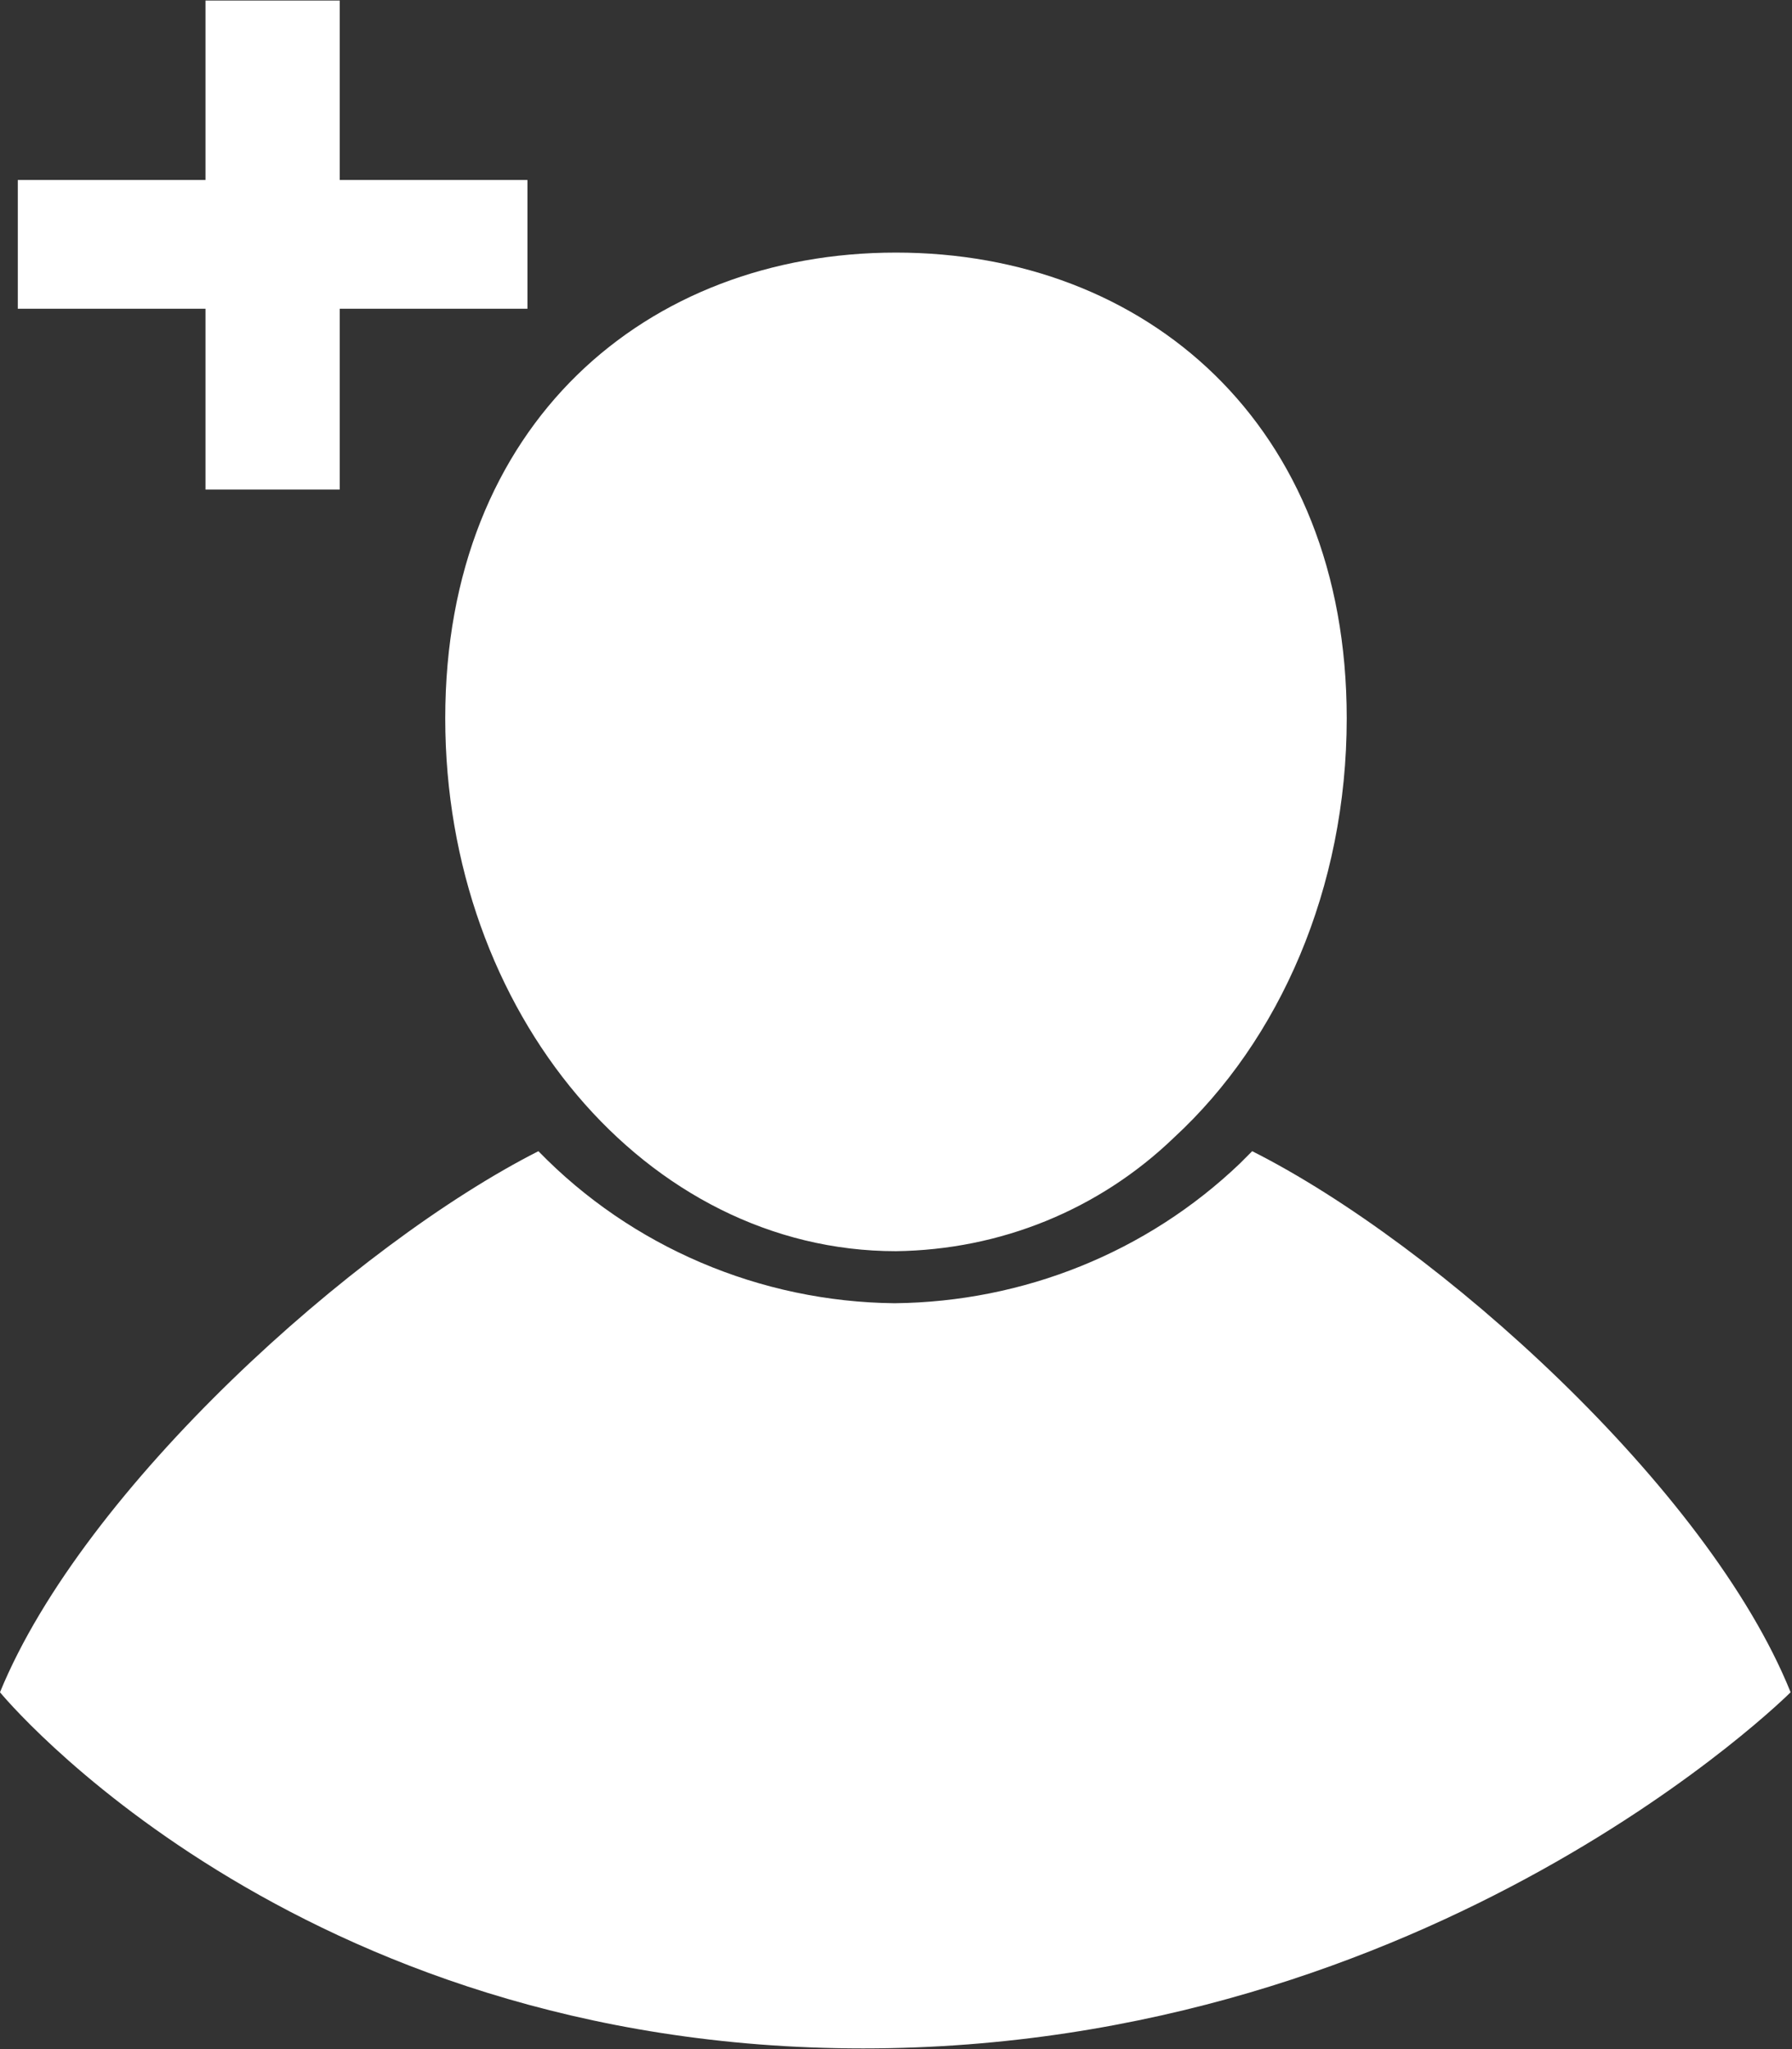 <?xml version="1.0" encoding="utf-8"?>
<!-- Generator: Adobe Illustrator 23.0.4, SVG Export Plug-In . SVG Version: 6.00 Build 0)  -->
<svg version="1.1" id="Ebene_1" xmlns="http://www.w3.org/2000/svg" xmlns:xlink="http://www.w3.org/1999/xlink" x="0px" y="0px"
	 viewBox="0 0 130.8 149.6" style="enable-background:new 0 0 130.8 149.6;" xml:space="preserve">
<rect x="0" y="0" width="130.8" height="149.6" fill="#333333" stroke="none"/>
<style type="text/css">
	.st0{fill:#FFFFFF;}
</style>
<g id="Gruppe_181" transform="translate(-9.001 -23.26)">
	<path id="Pfad_408-2" class="st0" d="M74.4,114.6c7.6-0.1,14.8-3,20.3-8.3c7.7-7.1,12.6-18.2,12.6-30.6c0-21.5-14.7-34-32.9-34
		s-32.9,12.5-32.9,34S56.2,114.6,74.4,114.6z M100.4,107.3c-0.3,0.3-0.6,0.6-0.9,0.9c-6.8,6.5-15.8,10.1-25.2,10.2
		c-9.8-0.1-19.2-4.1-26-11.1c-13.4,6.8-33.2,24.6-39.3,39.5c0,0,21.3,26,63,26s67.7-26,67.7-26C133.7,131.9,113.9,114.1,100.4,107.3
		z M33.8,59H24V23.3h9.8V59z M47.5,36.4v9.4H10.3v-9.4H47.5z"/>
</g>
</svg>
